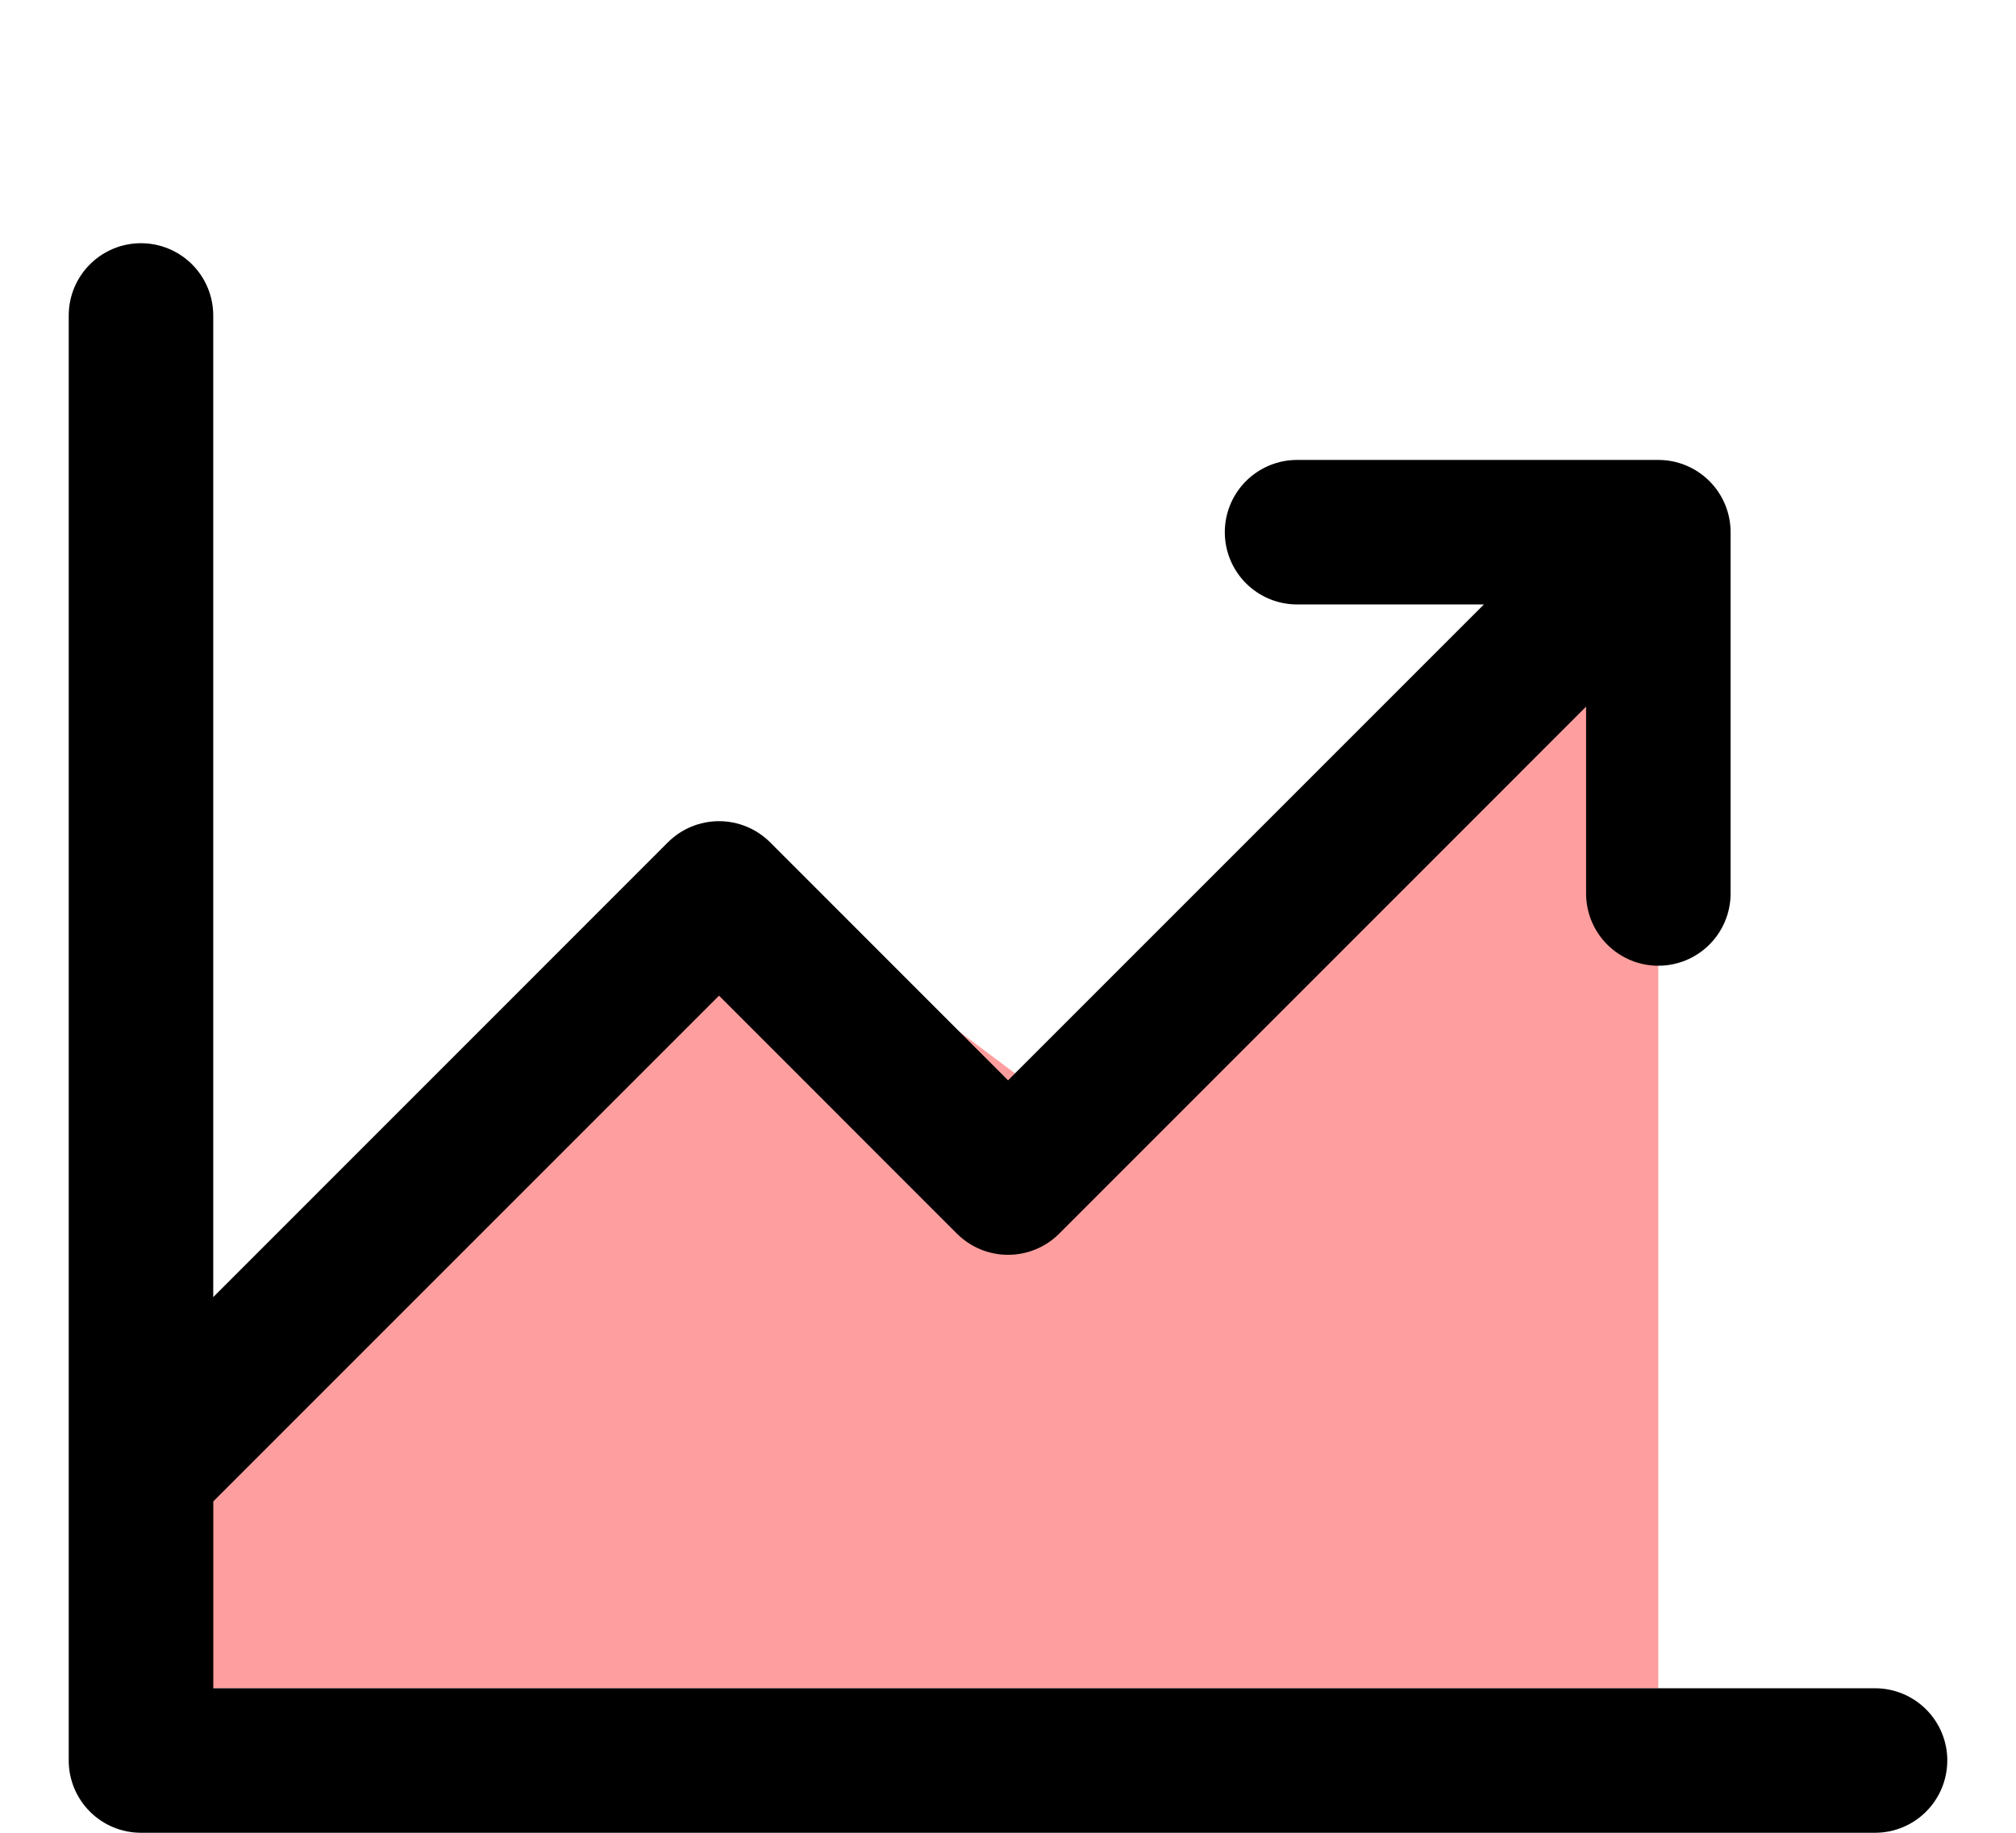 <?xml version="1.0" encoding="UTF-8"?>
<svg id="_レイヤー_1" data-name="レイヤー 1" xmlns="http://www.w3.org/2000/svg" version="1.1" viewBox="0 0 44 40">
  <defs>
    <style>
      .cls-1 {
        fill: #ff9e9e;
      }

      .cls-1, .cls-2 {
        stroke-width: 0px;
      }

      .cls-2 {
        fill: #000;
      }
    </style>
  </defs>
  <path class="cls-1" d="M16.218,18.974l-12.09,13.667v4.205h32.064V10.564l-13.667,13.141-6.308-4.731Z"/>
  <path class="cls-2" d="M42.5,38.423c0,.418-.166.819-.462,1.115-.296.296-.697.462-1.115.462H3.077c-.418,0-.819-.166-1.115-.462-.296-.296-.462-.697-.462-1.115V6.885c0-.418.166-.819.462-1.115.296-.296.697-.462,1.115-.462s.819.166,1.115.462c.296.296.462.697.462,1.115v21.424l9.923-9.925c.147-.147.32-.263.512-.342.191-.079.397-.12.604-.12s.412.041.604.12c.191.079.365.196.512.342l5.192,5.194,10.386-10.386h-4.078c-.418,0-.819-.166-1.115-.462s-.462-.697-.462-1.115.166-.819.462-1.115c.296-.296.697-.462,1.115-.462h7.885c.418,0,.819.166,1.115.462.296.296.462.697.462,1.115v7.885c0,.418-.166.819-.462,1.115-.296.296-.697.462-1.115.462s-.819-.166-1.115-.462c-.296-.296-.462-.697-.462-1.115v-4.078l-11.5,11.502c-.147.147-.32.263-.512.342-.191.079-.397.12-.604.12s-.412-.041-.604-.12c-.191-.079-.365-.196-.512-.342l-5.192-5.194-11.038,11.038v4.078h36.269c.418,0,.819.166,1.115.462s.462.697.462,1.115Z"/>
</svg>
